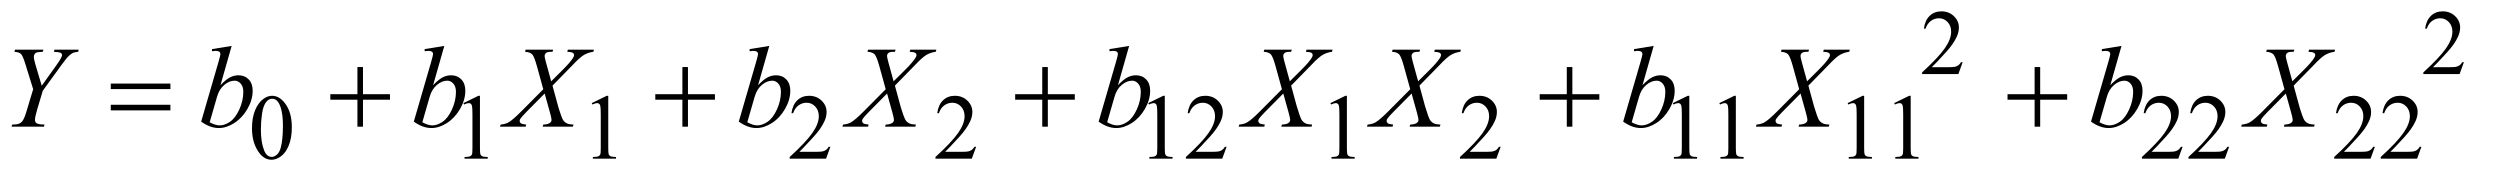<?xml version="1.0" encoding="UTF-8"?>
<!DOCTYPE svg PUBLIC '-//W3C//DTD SVG 1.0//EN'
          'http://www.w3.org/TR/2001/REC-SVG-20010904/DTD/svg10.dtd'>
<svg stroke-dasharray="none" shape-rendering="auto" xmlns="http://www.w3.org/2000/svg" font-family="'Dialog'" text-rendering="auto" width="337" fill-opacity="1" color-interpolation="auto" color-rendering="auto" preserveAspectRatio="xMidYMid meet" font-size="12px" viewBox="0 0 337 24" fill="black" xmlns:xlink="http://www.w3.org/1999/xlink" stroke="black" image-rendering="auto" stroke-miterlimit="10" stroke-linecap="square" stroke-linejoin="miter" font-style="normal" stroke-width="1" height="24" stroke-dashoffset="0" font-weight="normal" stroke-opacity="1"
><!--Generated by the Batik Graphics2D SVG Generator--><defs id="genericDefs"
  /><g
  ><defs id="defs1"
    ><clipPath clipPathUnits="userSpaceOnUse" id="clipPath1"
      ><path d="M1.121 2.099 L214.916 2.099 L214.916 16.869 L1.121 16.869 L1.121 2.099 Z"
      /></clipPath
      ><clipPath clipPathUnits="userSpaceOnUse" id="clipPath2"
      ><path d="M35.801 67.051 L35.801 538.949 L6866.324 538.949 L6866.324 67.051 Z"
      /></clipPath
    ></defs
    ><g transform="scale(1.576,1.576) translate(-1.121,-2.099) matrix(0.031,0,0,0.031,0,0)"
    ><path d="M5451.375 239.375 L5439.5 272 L5339.5 272 L5339.5 267.375 Q5383.625 227.125 5401.625 201.625 Q5419.625 176.125 5419.625 155 Q5419.625 138.875 5409.75 128.5 Q5399.875 118.125 5386.125 118.125 Q5373.625 118.125 5363.688 125.438 Q5353.75 132.75 5349 146.875 L5344.375 146.875 Q5347.5 123.75 5360.438 111.375 Q5373.375 99 5392.75 99 Q5413.375 99 5427.188 112.25 Q5441 125.5 5441 143.5 Q5441 156.375 5435 169.25 Q5425.75 189.5 5405 212.125 Q5373.875 246.125 5366.125 253.125 L5410.375 253.125 Q5423.875 253.125 5429.312 252.125 Q5434.75 251.125 5439.125 248.062 Q5443.5 245 5446.75 239.375 L5451.375 239.375 ZM6834.375 239.375 L6822.5 272 L6722.5 272 L6722.5 267.375 Q6766.625 227.125 6784.625 201.625 Q6802.625 176.125 6802.625 155 Q6802.625 138.875 6792.75 128.5 Q6782.875 118.125 6769.125 118.125 Q6756.625 118.125 6746.688 125.438 Q6736.75 132.75 6732 146.875 L6727.375 146.875 Q6730.5 123.75 6743.438 111.375 Q6756.375 99 6775.75 99 Q6796.375 99 6810.188 112.25 Q6824 125.5 6824 143.5 Q6824 156.375 6818 169.25 Q6808.75 189.5 6788 212.125 Q6756.875 246.125 6749.125 253.125 L6793.375 253.125 Q6806.875 253.125 6812.312 252.125 Q6817.75 251.125 6822.125 248.062 Q6826.5 245 6829.75 239.375 L6834.375 239.375 Z" stroke="none" clip-path="url(#clipPath2)"
    /></g
    ><g transform="matrix(0.049,0,0,0.049,-1.766,-3.307)"
    ><path d="M729.25 420.25 Q729.25 391.25 738 370.312 Q746.75 349.375 761.25 339.125 Q772.5 331 784.5 331 Q804 331 819.5 350.875 Q838.875 375.5 838.875 417.625 Q838.875 447.125 830.375 467.75 Q821.875 488.375 808.688 497.688 Q795.5 507 783.25 507 Q759 507 742.875 478.375 Q729.25 454.25 729.25 420.25 ZM753.75 423.375 Q753.75 458.375 762.375 480.5 Q769.5 499.125 783.625 499.125 Q790.375 499.125 797.625 493.062 Q804.875 487 808.625 472.75 Q814.375 451.25 814.375 412.125 Q814.375 383.125 808.375 363.75 Q803.875 349.375 796.75 343.375 Q791.625 339.25 784.375 339.25 Q775.875 339.25 769.25 346.875 Q760.25 357.25 757 379.5 Q753.75 401.75 753.75 423.375 ZM1311 351.125 L1352.25 331 L1356.375 331 L1356.375 474.125 Q1356.375 488.375 1357.562 491.875 Q1358.75 495.375 1362.5 497.25 Q1366.25 499.125 1377.75 499.375 L1377.75 504 L1314 504 L1314 499.375 Q1326 499.125 1329.5 497.312 Q1333 495.5 1334.375 492.438 Q1335.75 489.375 1335.75 474.125 L1335.75 382.625 Q1335.75 364.125 1334.5 358.875 Q1333.625 354.875 1331.312 353 Q1329 351.125 1325.75 351.125 Q1321.125 351.125 1312.875 355 L1311 351.125 ZM1664 351.125 L1705.25 331 L1709.375 331 L1709.375 474.125 Q1709.375 488.375 1710.562 491.875 Q1711.75 495.375 1715.5 497.25 Q1719.25 499.125 1730.75 499.375 L1730.75 504 L1667 504 L1667 499.375 Q1679 499.125 1682.5 497.312 Q1686 495.5 1687.375 492.438 Q1688.75 489.375 1688.75 474.125 L1688.75 382.625 Q1688.75 364.125 1687.5 358.875 Q1686.625 354.875 1684.312 353 Q1682 351.125 1678.75 351.125 Q1674.125 351.125 1665.875 355 L1664 351.125 ZM2320.375 471.375 L2308.5 504 L2208.5 504 L2208.5 499.375 Q2252.625 459.125 2270.625 433.625 Q2288.625 408.125 2288.625 387 Q2288.625 370.875 2278.75 360.5 Q2268.875 350.125 2255.125 350.125 Q2242.625 350.125 2232.688 357.438 Q2222.75 364.75 2218 378.875 L2213.375 378.875 Q2216.5 355.75 2229.438 343.375 Q2242.375 331 2261.75 331 Q2282.375 331 2296.188 344.25 Q2310 357.5 2310 375.5 Q2310 388.375 2304 401.25 Q2294.75 421.5 2274 444.125 Q2242.875 478.125 2235.125 485.125 L2279.375 485.125 Q2292.875 485.125 2298.312 484.125 Q2303.75 483.125 2308.125 480.062 Q2312.5 477 2315.75 471.375 L2320.375 471.375 ZM2721.375 471.375 L2709.5 504 L2609.5 504 L2609.5 499.375 Q2653.625 459.125 2671.625 433.625 Q2689.625 408.125 2689.625 387 Q2689.625 370.875 2679.75 360.5 Q2669.875 350.125 2656.125 350.125 Q2643.625 350.125 2633.688 357.438 Q2623.75 364.75 2619 378.875 L2614.375 378.875 Q2617.5 355.75 2630.438 343.375 Q2643.375 331 2662.75 331 Q2683.375 331 2697.188 344.25 Q2711 357.5 2711 375.5 Q2711 388.375 2705 401.25 Q2695.75 421.5 2675 444.125 Q2643.875 478.125 2636.125 485.125 L2680.375 485.125 Q2693.875 485.125 2699.312 484.125 Q2704.75 483.125 2709.125 480.062 Q2713.5 477 2716.75 471.375 L2721.375 471.375 ZM3195 351.125 L3236.25 331 L3240.375 331 L3240.375 474.125 Q3240.375 488.375 3241.562 491.875 Q3242.75 495.375 3246.5 497.25 Q3250.25 499.125 3261.75 499.375 L3261.75 504 L3198 504 L3198 499.375 Q3210 499.125 3213.5 497.312 Q3217 495.5 3218.375 492.438 Q3219.75 489.375 3219.75 474.125 L3219.75 382.625 Q3219.75 364.125 3218.5 358.875 Q3217.625 354.875 3215.312 353 Q3213 351.125 3209.75 351.125 Q3205.125 351.125 3196.875 355 L3195 351.125 ZM3410.375 471.375 L3398.5 504 L3298.5 504 L3298.5 499.375 Q3342.625 459.125 3360.625 433.625 Q3378.625 408.125 3378.625 387 Q3378.625 370.875 3368.75 360.5 Q3358.875 350.125 3345.125 350.125 Q3332.625 350.125 3322.688 357.438 Q3312.75 364.75 3308 378.875 L3303.375 378.875 Q3306.5 355.75 3319.438 343.375 Q3332.375 331 3351.75 331 Q3372.375 331 3386.188 344.25 Q3400 357.5 3400 375.5 Q3400 388.375 3394 401.25 Q3384.75 421.5 3364 444.125 Q3332.875 478.125 3325.125 485.125 L3369.375 485.125 Q3382.875 485.125 3388.312 484.125 Q3393.75 483.125 3398.125 480.062 Q3402.5 477 3405.75 471.375 L3410.375 471.375 ZM3696 351.125 L3737.25 331 L3741.375 331 L3741.375 474.125 Q3741.375 488.375 3742.562 491.875 Q3743.75 495.375 3747.5 497.25 Q3751.25 499.125 3762.75 499.375 L3762.75 504 L3699 504 L3699 499.375 Q3711 499.125 3714.5 497.312 Q3718 495.5 3719.375 492.438 Q3720.75 489.375 3720.75 474.125 L3720.75 382.625 Q3720.75 364.125 3719.5 358.875 Q3718.625 354.875 3716.312 353 Q3714 351.125 3710.75 351.125 Q3706.125 351.125 3697.875 355 L3696 351.125 ZM4164.375 471.375 L4152.5 504 L4052.5 504 L4052.5 499.375 Q4096.625 459.125 4114.625 433.625 Q4132.625 408.125 4132.625 387 Q4132.625 370.875 4122.75 360.5 Q4112.875 350.125 4099.125 350.125 Q4086.625 350.125 4076.688 357.438 Q4066.75 364.75 4062 378.875 L4057.375 378.875 Q4060.5 355.75 4073.438 343.375 Q4086.375 331 4105.75 331 Q4126.375 331 4140.188 344.25 Q4154 357.5 4154 375.5 Q4154 388.375 4148 401.25 Q4138.75 421.5 4118 444.125 Q4086.875 478.125 4079.125 485.125 L4123.375 485.125 Q4136.875 485.125 4142.312 484.125 Q4147.75 483.125 4152.125 480.062 Q4156.5 477 4159.75 471.375 L4164.375 471.375 ZM4638 351.125 L4679.25 331 L4683.375 331 L4683.375 474.125 Q4683.375 488.375 4684.562 491.875 Q4685.75 495.375 4689.5 497.25 Q4693.25 499.125 4704.75 499.375 L4704.75 504 L4641 504 L4641 499.375 Q4653 499.125 4656.5 497.312 Q4660 495.5 4661.375 492.438 Q4662.75 489.375 4662.75 474.125 L4662.75 382.625 Q4662.75 364.125 4661.5 358.875 Q4660.625 354.875 4658.312 353 Q4656 351.125 4652.75 351.125 Q4648.125 351.125 4639.875 355 L4638 351.125 ZM4766 351.125 L4807.25 331 L4811.375 331 L4811.375 474.125 Q4811.375 488.375 4812.562 491.875 Q4813.75 495.375 4817.5 497.25 Q4821.25 499.125 4832.75 499.375 L4832.75 504 L4769 504 L4769 499.375 Q4781 499.125 4784.5 497.312 Q4788 495.5 4789.375 492.438 Q4790.75 489.375 4790.75 474.125 L4790.75 382.625 Q4790.75 364.125 4789.5 358.875 Q4788.625 354.875 4786.312 353 Q4784 351.125 4780.75 351.125 Q4776.125 351.125 4767.875 355 L4766 351.125 ZM5119 351.125 L5160.25 331 L5164.375 331 L5164.375 474.125 Q5164.375 488.375 5165.562 491.875 Q5166.75 495.375 5170.5 497.25 Q5174.25 499.125 5185.75 499.375 L5185.75 504 L5122 504 L5122 499.375 Q5134 499.125 5137.5 497.312 Q5141 495.5 5142.375 492.438 Q5143.75 489.375 5143.75 474.125 L5143.75 382.625 Q5143.75 364.125 5142.5 358.875 Q5141.625 354.875 5139.312 353 Q5137 351.125 5133.75 351.125 Q5129.125 351.125 5120.875 355 L5119 351.125 ZM5247 351.125 L5288.25 331 L5292.375 331 L5292.375 474.125 Q5292.375 488.375 5293.562 491.875 Q5294.75 495.375 5298.5 497.25 Q5302.25 499.125 5313.75 499.375 L5313.75 504 L5250 504 L5250 499.375 Q5262 499.125 5265.5 497.312 Q5269 495.5 5270.375 492.438 Q5271.75 489.375 5271.75 474.125 L5271.75 382.625 Q5271.75 364.125 5270.5 358.875 Q5269.625 354.875 5267.312 353 Q5265 351.125 5261.75 351.125 Q5257.125 351.125 5248.875 355 L5247 351.125 ZM6040.375 471.375 L6028.5 504 L5928.5 504 L5928.5 499.375 Q5972.625 459.125 5990.625 433.625 Q6008.625 408.125 6008.625 387 Q6008.625 370.875 5998.75 360.5 Q5988.875 350.125 5975.125 350.125 Q5962.625 350.125 5952.688 357.438 Q5942.75 364.75 5938 378.875 L5933.375 378.875 Q5936.5 355.75 5949.438 343.375 Q5962.375 331 5981.75 331 Q6002.375 331 6016.188 344.25 Q6030 357.5 6030 375.5 Q6030 388.375 6024 401.25 Q6014.75 421.5 5994 444.125 Q5962.875 478.125 5955.125 485.125 L5999.375 485.125 Q6012.875 485.125 6018.312 484.125 Q6023.75 483.125 6028.125 480.062 Q6032.5 477 6035.75 471.375 L6040.375 471.375 ZM6168.375 471.375 L6156.5 504 L6056.5 504 L6056.5 499.375 Q6100.625 459.125 6118.625 433.625 Q6136.625 408.125 6136.625 387 Q6136.625 370.875 6126.75 360.5 Q6116.875 350.125 6103.125 350.125 Q6090.625 350.125 6080.688 357.438 Q6070.75 364.75 6066 378.875 L6061.375 378.875 Q6064.5 355.75 6077.438 343.375 Q6090.375 331 6109.75 331 Q6130.375 331 6144.188 344.25 Q6158 357.5 6158 375.5 Q6158 388.375 6152 401.25 Q6142.75 421.5 6122 444.125 Q6090.875 478.125 6083.125 485.125 L6127.375 485.125 Q6140.875 485.125 6146.312 484.125 Q6151.75 483.125 6156.125 480.062 Q6160.5 477 6163.75 471.375 L6168.375 471.375 ZM6569.375 471.375 L6557.5 504 L6457.5 504 L6457.5 499.375 Q6501.625 459.125 6519.625 433.625 Q6537.625 408.125 6537.625 387 Q6537.625 370.875 6527.75 360.5 Q6517.875 350.125 6504.125 350.125 Q6491.625 350.125 6481.688 357.438 Q6471.75 364.75 6467 378.875 L6462.375 378.875 Q6465.5 355.75 6478.438 343.375 Q6491.375 331 6510.75 331 Q6531.375 331 6545.188 344.25 Q6559 357.5 6559 375.5 Q6559 388.375 6553 401.25 Q6543.75 421.5 6523 444.125 Q6491.875 478.125 6484.125 485.125 L6528.375 485.125 Q6541.875 485.125 6547.312 484.125 Q6552.75 483.125 6557.125 480.062 Q6561.5 477 6564.75 471.375 L6569.375 471.375 ZM6697.375 471.375 L6685.5 504 L6585.5 504 L6585.5 499.375 Q6629.625 459.125 6647.625 433.625 Q6665.625 408.125 6665.625 387 Q6665.625 370.875 6655.75 360.5 Q6645.875 350.125 6632.125 350.125 Q6619.625 350.125 6609.688 357.438 Q6599.75 364.75 6595 378.875 L6590.375 378.875 Q6593.5 355.75 6606.438 343.375 Q6619.375 331 6638.75 331 Q6659.375 331 6673.188 344.25 Q6687 357.5 6687 375.5 Q6687 388.375 6681 401.25 Q6671.75 421.5 6651 444.125 Q6619.875 478.125 6612.125 485.125 L6656.375 485.125 Q6669.875 485.125 6675.312 484.125 Q6680.75 483.125 6685.125 480.062 Q6689.5 477 6692.75 471.375 L6697.375 471.375 Z" stroke="none" clip-path="url(#clipPath2)"
    /></g
    ><g transform="matrix(0.049,0,0,0.049,-1.766,-3.307)"
    ><path d="M150.875 303.344 L191.188 246.938 Q206.812 224.906 206.812 218.812 Q206.812 215.375 203.453 213.109 Q200.094 210.844 184.312 209.906 L185.875 204.125 L252.438 204.125 L251.188 209.906 Q241.5 211.156 237.906 212.562 Q232.281 214.906 226.812 219.906 Q219.469 226.469 205.562 245.688 L153.688 317.25 L138.062 369.594 Q132.281 389.281 132.281 396.781 Q132.281 401.625 134.078 404.125 Q135.875 406.625 140.406 408.188 Q146.344 410.062 158.531 410.219 L156.969 416 L67.75 416 L69.625 410.219 Q82.906 409.906 87.281 408.031 Q94.312 405.219 97.75 400.531 Q103.062 393.344 108.688 374.75 L127.281 312.875 L104.625 239.75 Q98.531 220.375 93.453 215.688 Q88.375 211 75.719 209.906 L77.281 204.125 L155.562 204.125 L153.688 209.906 Q139 211 136.969 211.781 Q133.531 212.875 131.344 216.156 Q129.156 219.438 129.156 223.812 Q129.156 230.219 133.688 245.688 L150.875 303.344 ZM673.344 193.812 L642.562 301.781 Q657.562 286.156 668.734 280.375 Q679.906 274.594 692.094 274.594 Q709.281 274.594 720.219 286 Q731.156 297.406 731.156 316.938 Q731.156 342.094 716.781 367.016 Q702.406 391.938 680.688 405.844 Q658.969 419.75 637.875 419.75 Q614.281 419.75 589.438 402.094 L636.938 238.5 Q642.406 219.594 642.406 216.312 Q642.406 212.25 639.906 210.219 Q636.312 207.406 629.281 207.406 Q626 207.406 619.281 208.5 L619.281 202.562 L673.344 193.812 ZM612.875 403.812 Q628.5 412.406 640.375 412.406 Q654.125 412.406 668.891 402.328 Q683.656 392.25 694.516 368.344 Q705.375 344.438 705.375 320.062 Q705.375 305.688 698.266 297.562 Q691.156 289.438 681.469 289.438 Q666.938 289.438 653.031 301.078 Q639.125 312.719 633.188 333.5 L612.875 403.812 ZM1258.344 193.812 L1227.562 301.781 Q1242.562 286.156 1253.734 280.375 Q1264.906 274.594 1277.094 274.594 Q1294.281 274.594 1305.219 286 Q1316.156 297.406 1316.156 316.938 Q1316.156 342.094 1301.781 367.016 Q1287.406 391.938 1265.688 405.844 Q1243.969 419.75 1222.875 419.75 Q1199.281 419.75 1174.438 402.094 L1221.938 238.5 Q1227.406 219.594 1227.406 216.312 Q1227.406 212.25 1224.906 210.219 Q1221.312 207.406 1214.281 207.406 Q1211 207.406 1204.281 208.5 L1204.281 202.562 L1258.344 193.812 ZM1197.875 403.812 Q1213.5 412.406 1225.375 412.406 Q1239.125 412.406 1253.891 402.328 Q1268.656 392.25 1279.516 368.344 Q1290.375 344.438 1290.375 320.062 Q1290.375 305.688 1283.266 297.562 Q1276.156 289.438 1266.469 289.438 Q1251.938 289.438 1238.031 301.078 Q1224.125 312.719 1218.188 333.5 L1197.875 403.812 ZM1598.312 204.125 L1670.031 204.125 L1668.312 209.906 Q1653.156 212.094 1641.828 219.047 Q1630.5 226 1610.969 246.781 L1555.969 303.031 L1571.438 359.75 Q1573.625 367.875 1579.562 384.906 Q1583.312 395.844 1587.062 400.375 Q1590.812 404.906 1596.516 407.328 Q1602.219 409.75 1613.781 410.219 L1612.062 416 L1528.938 416 L1530.656 410.219 Q1543.469 409.75 1549.094 405.375 Q1553.312 402.25 1553.312 397.25 Q1553.312 392.875 1549.25 378.031 L1534.406 324.75 L1484.719 374.906 Q1470.188 389.75 1467.375 394.438 Q1465.656 397.25 1465.656 399.906 Q1465.656 404.594 1470.344 407.562 Q1472.531 408.812 1483.625 410.219 L1482.062 416 L1411.594 416 L1413.312 410.219 Q1426.594 408.969 1435.031 404.125 Q1447.375 396.781 1469.094 374.906 L1530.656 313.031 L1513.781 251.938 Q1506.125 223.812 1500.422 217.328 Q1494.719 210.844 1480.5 209.906 L1482.062 204.125 L1557.844 204.125 L1555.969 209.906 Q1545.5 209.906 1541.828 211.234 Q1538.156 212.562 1536.203 215.297 Q1534.25 218.031 1534.25 221.469 Q1534.25 225.219 1538 238.969 L1552.375 291.156 L1585.656 258.031 Q1605.344 238.344 1612.688 226.312 Q1615.344 222.094 1615.344 218.812 Q1615.344 215.219 1612.375 213.188 Q1608.156 210.375 1596.594 209.906 L1598.312 204.125 ZM2152.344 193.812 L2121.562 301.781 Q2136.562 286.156 2147.734 280.375 Q2158.906 274.594 2171.094 274.594 Q2188.281 274.594 2199.219 286 Q2210.156 297.406 2210.156 316.938 Q2210.156 342.094 2195.781 367.016 Q2181.406 391.938 2159.688 405.844 Q2137.969 419.75 2116.875 419.75 Q2093.281 419.75 2068.438 402.094 L2115.938 238.5 Q2121.406 219.594 2121.406 216.312 Q2121.406 212.25 2118.906 210.219 Q2115.312 207.406 2108.281 207.406 Q2105 207.406 2098.281 208.5 L2098.281 202.562 L2152.344 193.812 ZM2091.875 403.812 Q2107.5 412.406 2119.375 412.406 Q2133.125 412.406 2147.891 402.328 Q2162.656 392.25 2173.516 368.344 Q2184.375 344.438 2184.375 320.062 Q2184.375 305.688 2177.266 297.562 Q2170.156 289.438 2160.469 289.438 Q2145.938 289.438 2132.031 301.078 Q2118.125 312.719 2112.188 333.5 L2091.875 403.812 ZM2540.312 204.125 L2612.031 204.125 L2610.312 209.906 Q2595.156 212.094 2583.828 219.047 Q2572.5 226 2552.969 246.781 L2497.969 303.031 L2513.438 359.75 Q2515.625 367.875 2521.562 384.906 Q2525.312 395.844 2529.062 400.375 Q2532.812 404.906 2538.516 407.328 Q2544.219 409.75 2555.781 410.219 L2554.062 416 L2470.938 416 L2472.656 410.219 Q2485.469 409.75 2491.094 405.375 Q2495.312 402.25 2495.312 397.25 Q2495.312 392.875 2491.25 378.031 L2476.406 324.75 L2426.719 374.906 Q2412.188 389.75 2409.375 394.438 Q2407.656 397.25 2407.656 399.906 Q2407.656 404.594 2412.344 407.562 Q2414.531 408.812 2425.625 410.219 L2424.062 416 L2353.594 416 L2355.312 410.219 Q2368.594 408.969 2377.031 404.125 Q2389.375 396.781 2411.094 374.906 L2472.656 313.031 L2455.781 251.938 Q2448.125 223.812 2442.422 217.328 Q2436.719 210.844 2422.5 209.906 L2424.062 204.125 L2499.844 204.125 L2497.969 209.906 Q2487.5 209.906 2483.828 211.234 Q2480.156 212.562 2478.203 215.297 Q2476.25 218.031 2476.25 221.469 Q2476.25 225.219 2480 238.969 L2494.375 291.156 L2527.656 258.031 Q2547.344 238.344 2554.688 226.312 Q2557.344 222.094 2557.344 218.812 Q2557.344 215.219 2554.375 213.188 Q2550.156 210.375 2538.594 209.906 L2540.312 204.125 ZM3142.344 193.812 L3111.562 301.781 Q3126.562 286.156 3137.734 280.375 Q3148.906 274.594 3161.094 274.594 Q3178.281 274.594 3189.219 286 Q3200.156 297.406 3200.156 316.938 Q3200.156 342.094 3185.781 367.016 Q3171.406 391.938 3149.688 405.844 Q3127.969 419.75 3106.875 419.75 Q3083.281 419.75 3058.438 402.094 L3105.938 238.5 Q3111.406 219.594 3111.406 216.312 Q3111.406 212.25 3108.906 210.219 Q3105.312 207.406 3098.281 207.406 Q3095 207.406 3088.281 208.5 L3088.281 202.562 L3142.344 193.812 ZM3081.875 403.812 Q3097.5 412.406 3109.375 412.406 Q3123.125 412.406 3137.891 402.328 Q3152.656 392.25 3163.516 368.344 Q3174.375 344.438 3174.375 320.062 Q3174.375 305.688 3167.266 297.562 Q3160.156 289.438 3150.469 289.438 Q3135.938 289.438 3122.031 301.078 Q3108.125 312.719 3102.188 333.5 L3081.875 403.812 ZM3630.312 204.125 L3702.031 204.125 L3700.312 209.906 Q3685.156 212.094 3673.828 219.047 Q3662.5 226 3642.969 246.781 L3587.969 303.031 L3603.438 359.75 Q3605.625 367.875 3611.562 384.906 Q3615.312 395.844 3619.062 400.375 Q3622.812 404.906 3628.516 407.328 Q3634.219 409.75 3645.781 410.219 L3644.062 416 L3560.938 416 L3562.656 410.219 Q3575.469 409.75 3581.094 405.375 Q3585.312 402.25 3585.312 397.25 Q3585.312 392.875 3581.25 378.031 L3566.406 324.75 L3516.719 374.906 Q3502.188 389.75 3499.375 394.438 Q3497.656 397.25 3497.656 399.906 Q3497.656 404.594 3502.344 407.562 Q3504.531 408.812 3515.625 410.219 L3514.062 416 L3443.594 416 L3445.312 410.219 Q3458.594 408.969 3467.031 404.125 Q3479.375 396.781 3501.094 374.906 L3562.656 313.031 L3545.781 251.938 Q3538.125 223.812 3532.422 217.328 Q3526.719 210.844 3512.5 209.906 L3514.062 204.125 L3589.844 204.125 L3587.969 209.906 Q3577.5 209.906 3573.828 211.234 Q3570.156 212.562 3568.203 215.297 Q3566.25 218.031 3566.25 221.469 Q3566.25 225.219 3570 238.969 L3584.375 291.156 L3617.656 258.031 Q3637.344 238.344 3644.688 226.312 Q3647.344 222.094 3647.344 218.812 Q3647.344 215.219 3644.375 213.188 Q3640.156 210.375 3628.594 209.906 L3630.312 204.125 ZM3983.312 204.125 L4055.031 204.125 L4053.312 209.906 Q4038.156 212.094 4026.828 219.047 Q4015.5 226 3995.969 246.781 L3940.969 303.031 L3956.438 359.75 Q3958.625 367.875 3964.562 384.906 Q3968.312 395.844 3972.062 400.375 Q3975.812 404.906 3981.516 407.328 Q3987.219 409.75 3998.781 410.219 L3997.062 416 L3913.938 416 L3915.656 410.219 Q3928.469 409.75 3934.094 405.375 Q3938.312 402.25 3938.312 397.25 Q3938.312 392.875 3934.25 378.031 L3919.406 324.75 L3869.719 374.906 Q3855.188 389.75 3852.375 394.438 Q3850.656 397.25 3850.656 399.906 Q3850.656 404.594 3855.344 407.562 Q3857.531 408.812 3868.625 410.219 L3867.062 416 L3796.594 416 L3798.312 410.219 Q3811.594 408.969 3820.031 404.125 Q3832.375 396.781 3854.094 374.906 L3915.656 313.031 L3898.781 251.938 Q3891.125 223.812 3885.422 217.328 Q3879.719 210.844 3865.5 209.906 L3867.062 204.125 L3942.844 204.125 L3940.969 209.906 Q3930.5 209.906 3926.828 211.234 Q3923.156 212.562 3921.203 215.297 Q3919.25 218.031 3919.25 221.469 Q3919.25 225.219 3923 238.969 L3937.375 291.156 L3970.656 258.031 Q3990.344 238.344 3997.688 226.312 Q4000.344 222.094 4000.344 218.812 Q4000.344 215.219 3997.375 213.188 Q3993.156 210.375 3981.594 209.906 L3983.312 204.125 ZM4585.344 193.812 L4554.562 301.781 Q4569.562 286.156 4580.734 280.375 Q4591.906 274.594 4604.094 274.594 Q4621.281 274.594 4632.219 286 Q4643.156 297.406 4643.156 316.938 Q4643.156 342.094 4628.781 367.016 Q4614.406 391.938 4592.688 405.844 Q4570.969 419.75 4549.875 419.75 Q4526.281 419.75 4501.438 402.094 L4548.938 238.5 Q4554.406 219.594 4554.406 216.312 Q4554.406 212.25 4551.906 210.219 Q4548.312 207.406 4541.281 207.406 Q4538 207.406 4531.281 208.5 L4531.281 202.562 L4585.344 193.812 ZM4524.875 403.812 Q4540.5 412.406 4552.375 412.406 Q4566.125 412.406 4580.891 402.328 Q4595.656 392.25 4606.516 368.344 Q4617.375 344.438 4617.375 320.062 Q4617.375 305.688 4610.266 297.562 Q4603.156 289.438 4593.469 289.438 Q4578.938 289.438 4565.031 301.078 Q4551.125 312.719 4545.188 333.5 L4524.875 403.812 ZM5053.312 204.125 L5125.031 204.125 L5123.312 209.906 Q5108.156 212.094 5096.828 219.047 Q5085.5 226 5065.969 246.781 L5010.969 303.031 L5026.438 359.75 Q5028.625 367.875 5034.562 384.906 Q5038.312 395.844 5042.062 400.375 Q5045.812 404.906 5051.516 407.328 Q5057.219 409.75 5068.781 410.219 L5067.062 416 L4983.938 416 L4985.656 410.219 Q4998.469 409.75 5004.094 405.375 Q5008.312 402.25 5008.312 397.25 Q5008.312 392.875 5004.25 378.031 L4989.406 324.75 L4939.719 374.906 Q4925.188 389.75 4922.375 394.438 Q4920.656 397.25 4920.656 399.906 Q4920.656 404.594 4925.344 407.562 Q4927.531 408.812 4938.625 410.219 L4937.062 416 L4866.594 416 L4868.312 410.219 Q4881.594 408.969 4890.031 404.125 Q4902.375 396.781 4924.094 374.906 L4985.656 313.031 L4968.781 251.938 Q4961.125 223.812 4955.422 217.328 Q4949.719 210.844 4935.5 209.906 L4937.062 204.125 L5012.844 204.125 L5010.969 209.906 Q5000.5 209.906 4996.828 211.234 Q4993.156 212.562 4991.203 215.297 Q4989.25 218.031 4989.25 221.469 Q4989.25 225.219 4993 238.969 L5007.375 291.156 L5040.656 258.031 Q5060.344 238.344 5067.688 226.312 Q5070.344 222.094 5070.344 218.812 Q5070.344 215.219 5067.375 213.188 Q5063.156 210.375 5051.594 209.906 L5053.312 204.125 ZM5872.344 193.812 L5841.562 301.781 Q5856.562 286.156 5867.734 280.375 Q5878.906 274.594 5891.094 274.594 Q5908.281 274.594 5919.219 286 Q5930.156 297.406 5930.156 316.938 Q5930.156 342.094 5915.781 367.016 Q5901.406 391.938 5879.688 405.844 Q5857.969 419.75 5836.875 419.75 Q5813.281 419.75 5788.438 402.094 L5835.938 238.5 Q5841.406 219.594 5841.406 216.312 Q5841.406 212.25 5838.906 210.219 Q5835.312 207.406 5828.281 207.406 Q5825 207.406 5818.281 208.5 L5818.281 202.562 L5872.344 193.812 ZM5811.875 403.812 Q5827.5 412.406 5839.375 412.406 Q5853.125 412.406 5867.891 402.328 Q5882.656 392.25 5893.516 368.344 Q5904.375 344.438 5904.375 320.062 Q5904.375 305.688 5897.266 297.562 Q5890.156 289.438 5880.469 289.438 Q5865.938 289.438 5852.031 301.078 Q5838.125 312.719 5832.188 333.5 L5811.875 403.812 ZM6388.312 204.125 L6460.031 204.125 L6458.312 209.906 Q6443.156 212.094 6431.828 219.047 Q6420.5 226 6400.969 246.781 L6345.969 303.031 L6361.438 359.75 Q6363.625 367.875 6369.562 384.906 Q6373.312 395.844 6377.062 400.375 Q6380.812 404.906 6386.516 407.328 Q6392.219 409.75 6403.781 410.219 L6402.062 416 L6318.938 416 L6320.656 410.219 Q6333.469 409.75 6339.094 405.375 Q6343.312 402.25 6343.312 397.25 Q6343.312 392.875 6339.25 378.031 L6324.406 324.75 L6274.719 374.906 Q6260.188 389.75 6257.375 394.438 Q6255.656 397.25 6255.656 399.906 Q6255.656 404.594 6260.344 407.562 Q6262.531 408.812 6273.625 410.219 L6272.062 416 L6201.594 416 L6203.312 410.219 Q6216.594 408.969 6225.031 404.125 Q6237.375 396.781 6259.094 374.906 L6320.656 313.031 L6303.781 251.938 Q6296.125 223.812 6290.422 217.328 Q6284.719 210.844 6270.5 209.906 L6272.062 204.125 L6347.844 204.125 L6345.969 209.906 Q6335.5 209.906 6331.828 211.234 Q6328.156 212.562 6326.203 215.297 Q6324.25 218.031 6324.25 221.469 Q6324.25 225.219 6328 238.969 L6342.375 291.156 L6375.656 258.031 Q6395.344 238.344 6402.688 226.312 Q6405.344 222.094 6405.344 218.812 Q6405.344 215.219 6402.375 213.188 Q6398.156 210.375 6386.594 209.906 L6388.312 204.125 Z" stroke="none" clip-path="url(#clipPath2)"
    /></g
    ><g transform="matrix(0.049,0,0,0.049,-1.766,-3.307)"
    ><path d="M340.781 297.406 L504.844 297.406 L504.844 312.562 L340.781 312.562 L340.781 297.406 ZM340.781 355.688 L504.844 355.688 L504.844 371.156 L340.781 371.156 L340.781 355.688 ZM1019.312 251.938 L1034.625 251.938 L1034.625 326.625 L1108.844 326.625 L1108.844 341.781 L1034.625 341.781 L1034.625 416 L1019.312 416 L1019.312 341.781 L944.781 341.781 L944.781 326.625 L1019.312 326.625 L1019.312 251.938 ZM1913.312 251.938 L1928.625 251.938 L1928.625 326.625 L2002.844 326.625 L2002.844 341.781 L1928.625 341.781 L1928.625 416 L1913.312 416 L1913.312 341.781 L1838.781 341.781 L1838.781 326.625 L1913.312 326.625 L1913.312 251.938 ZM2903.312 251.938 L2918.625 251.938 L2918.625 326.625 L2992.844 326.625 L2992.844 341.781 L2918.625 341.781 L2918.625 416 L2903.312 416 L2903.312 341.781 L2828.781 341.781 L2828.781 326.625 L2903.312 326.625 L2903.312 251.938 ZM4346.312 251.938 L4361.625 251.938 L4361.625 326.625 L4435.844 326.625 L4435.844 341.781 L4361.625 341.781 L4361.625 416 L4346.312 416 L4346.312 341.781 L4271.781 341.781 L4271.781 326.625 L4346.312 326.625 L4346.312 251.938 ZM5633.312 251.938 L5648.625 251.938 L5648.625 326.625 L5722.844 326.625 L5722.844 341.781 L5648.625 341.781 L5648.625 416 L5633.312 416 L5633.312 341.781 L5558.781 341.781 L5558.781 326.625 L5633.312 326.625 L5633.312 251.938 Z" stroke="none" clip-path="url(#clipPath2)"
    /></g
  ></g
></svg
>
